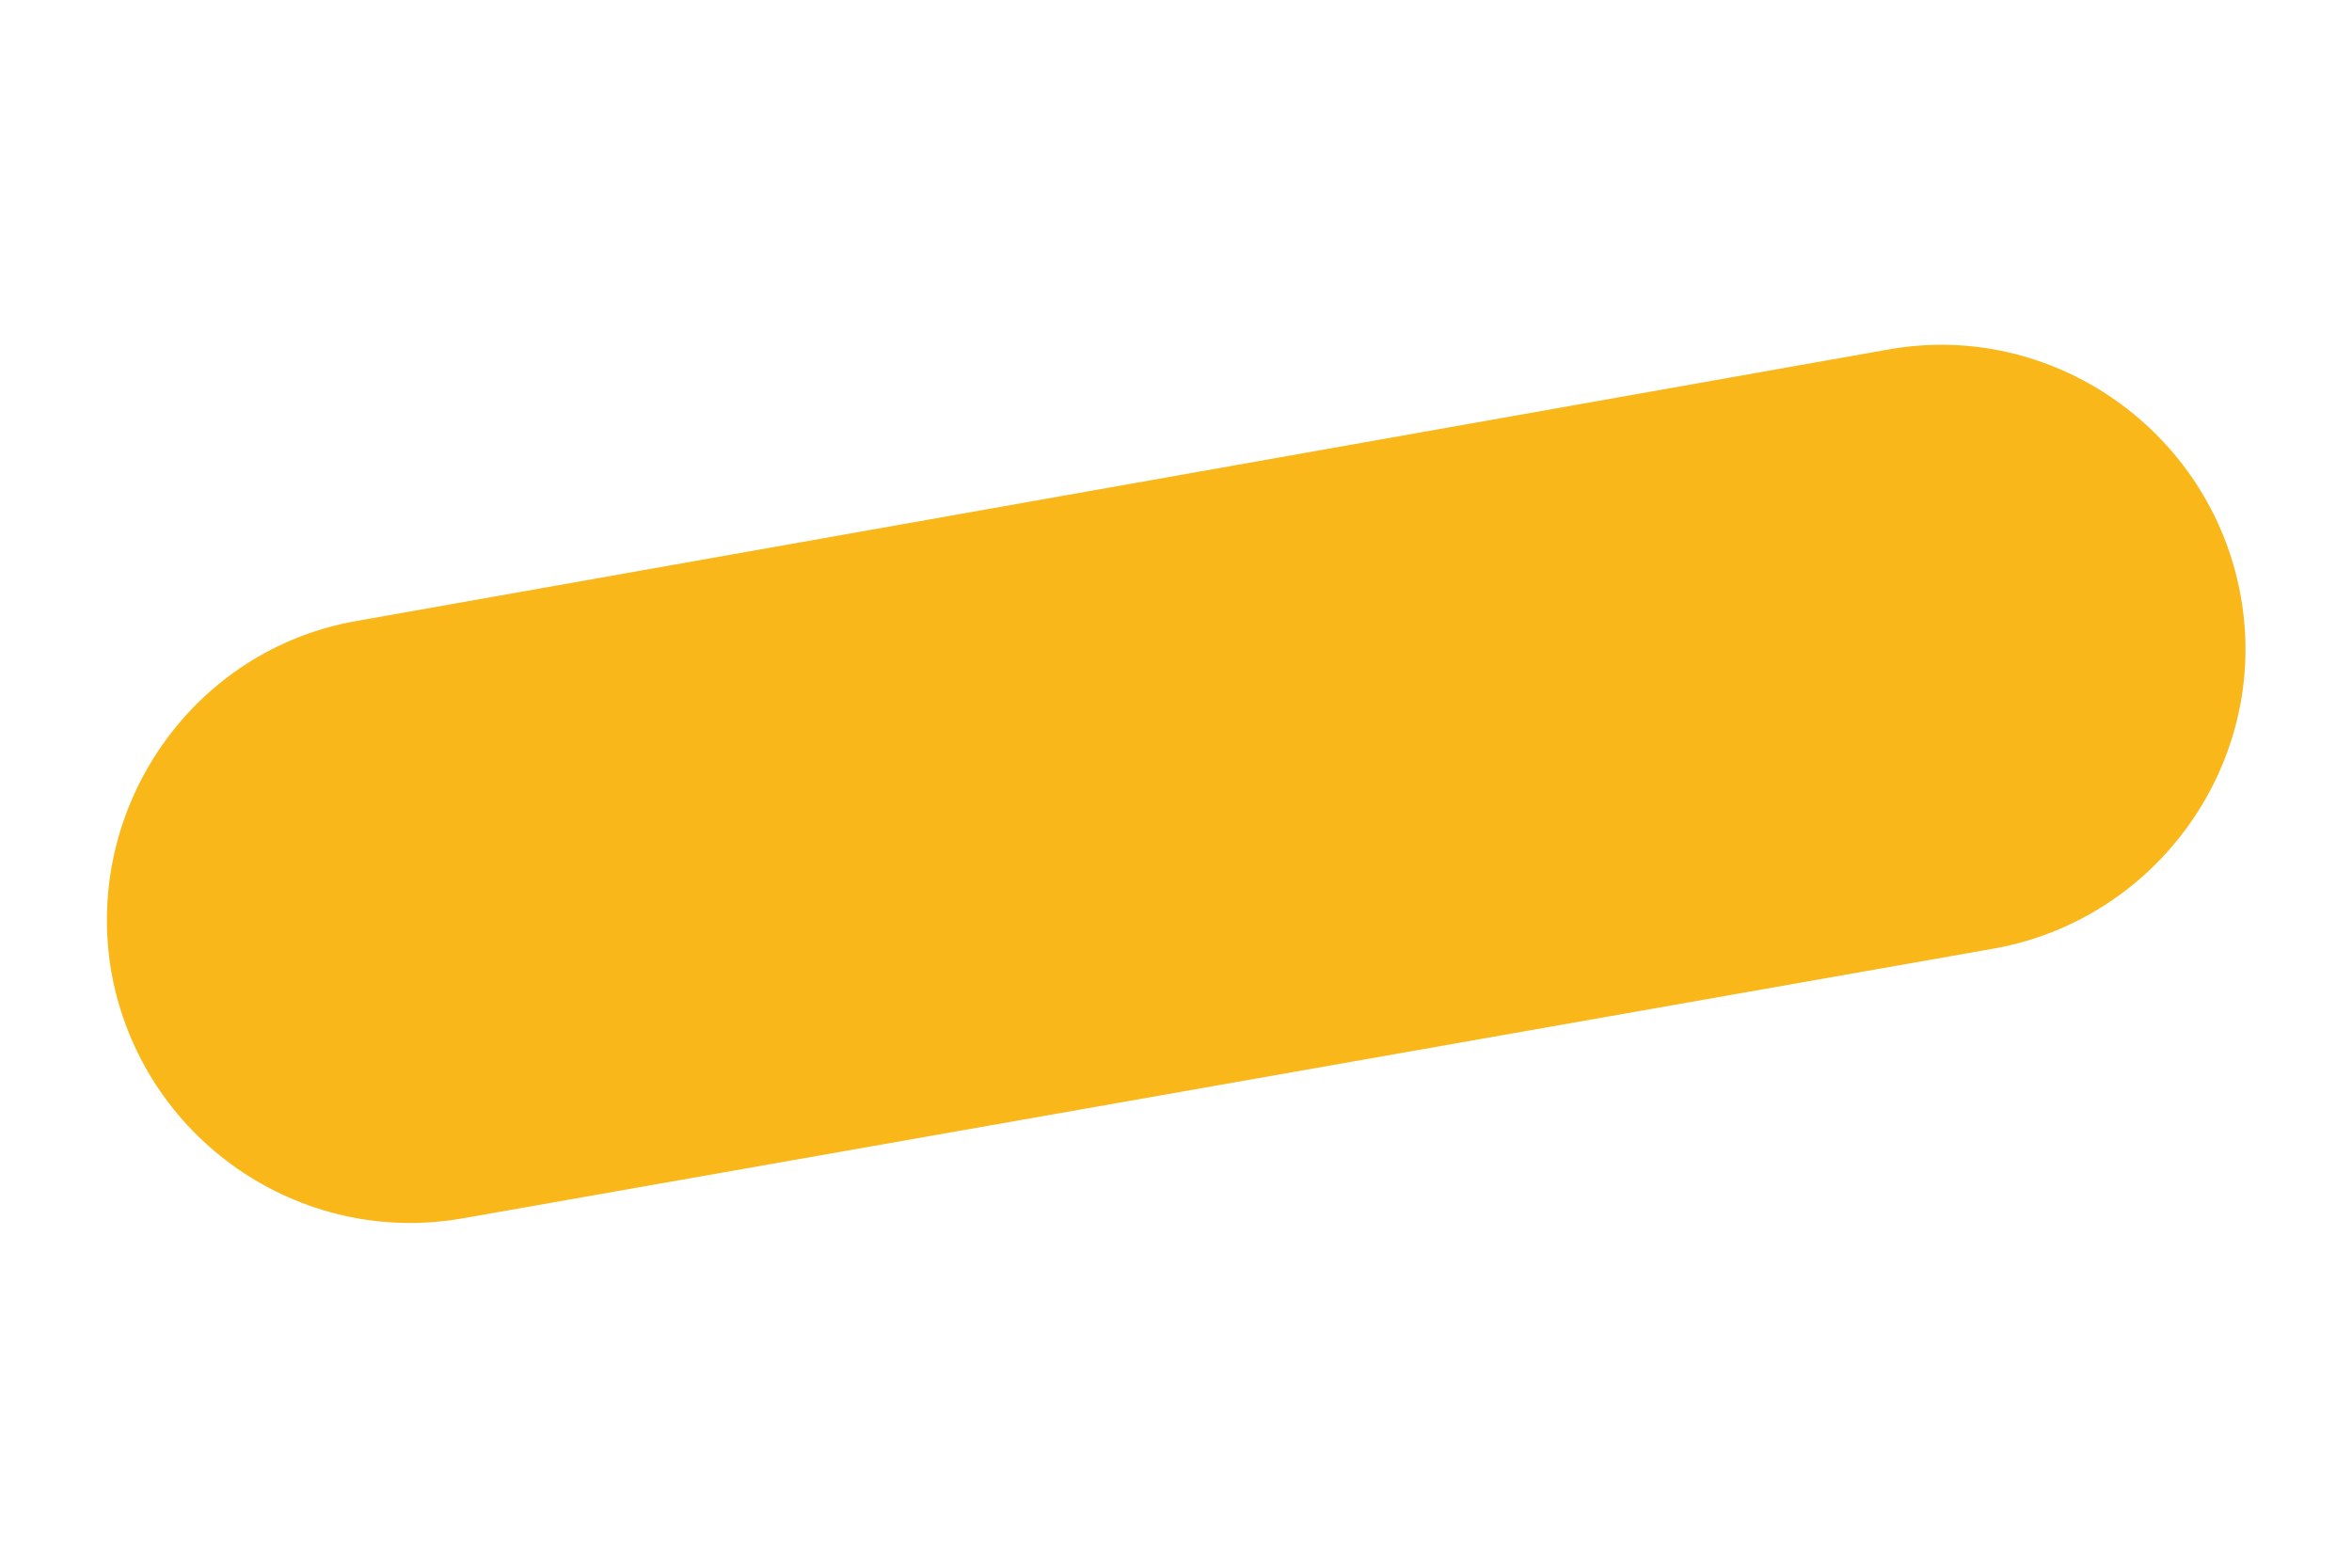 <?xml version="1.0" encoding="utf-8"?>
<!-- Generator: Adobe Illustrator 26.3.1, SVG Export Plug-In . SVG Version: 6.00 Build 0)  -->
<svg version="1.1" id="Livello_1" xmlns="http://www.w3.org/2000/svg" xmlns:xlink="http://www.w3.org/1999/xlink" x="0px" y="0px"
	 viewBox="0 0 150 100" style="enable-background:new 0 0 150 100;" xml:space="preserve">
<style type="text/css">
	.st0{fill:#F9B719;}
	.st1{fill:#008055;}
	.st2{fill:#E86B3F;}
	.st3{fill:#F2EADD;}
</style>
<g>
	<g>
		<path class="st0" d="M22.8,39.6l97.6-17.3c10.5-1.9,20.6,5.2,22.5,15.7c1.9,10.5-5.2,20.6-15.7,22.5L29.6,77.7
			C19.1,79.6,9,72.6,7.1,62C5.3,51.5,12.3,41.4,22.8,39.6z"/>
	</g>
</g>
</svg>
